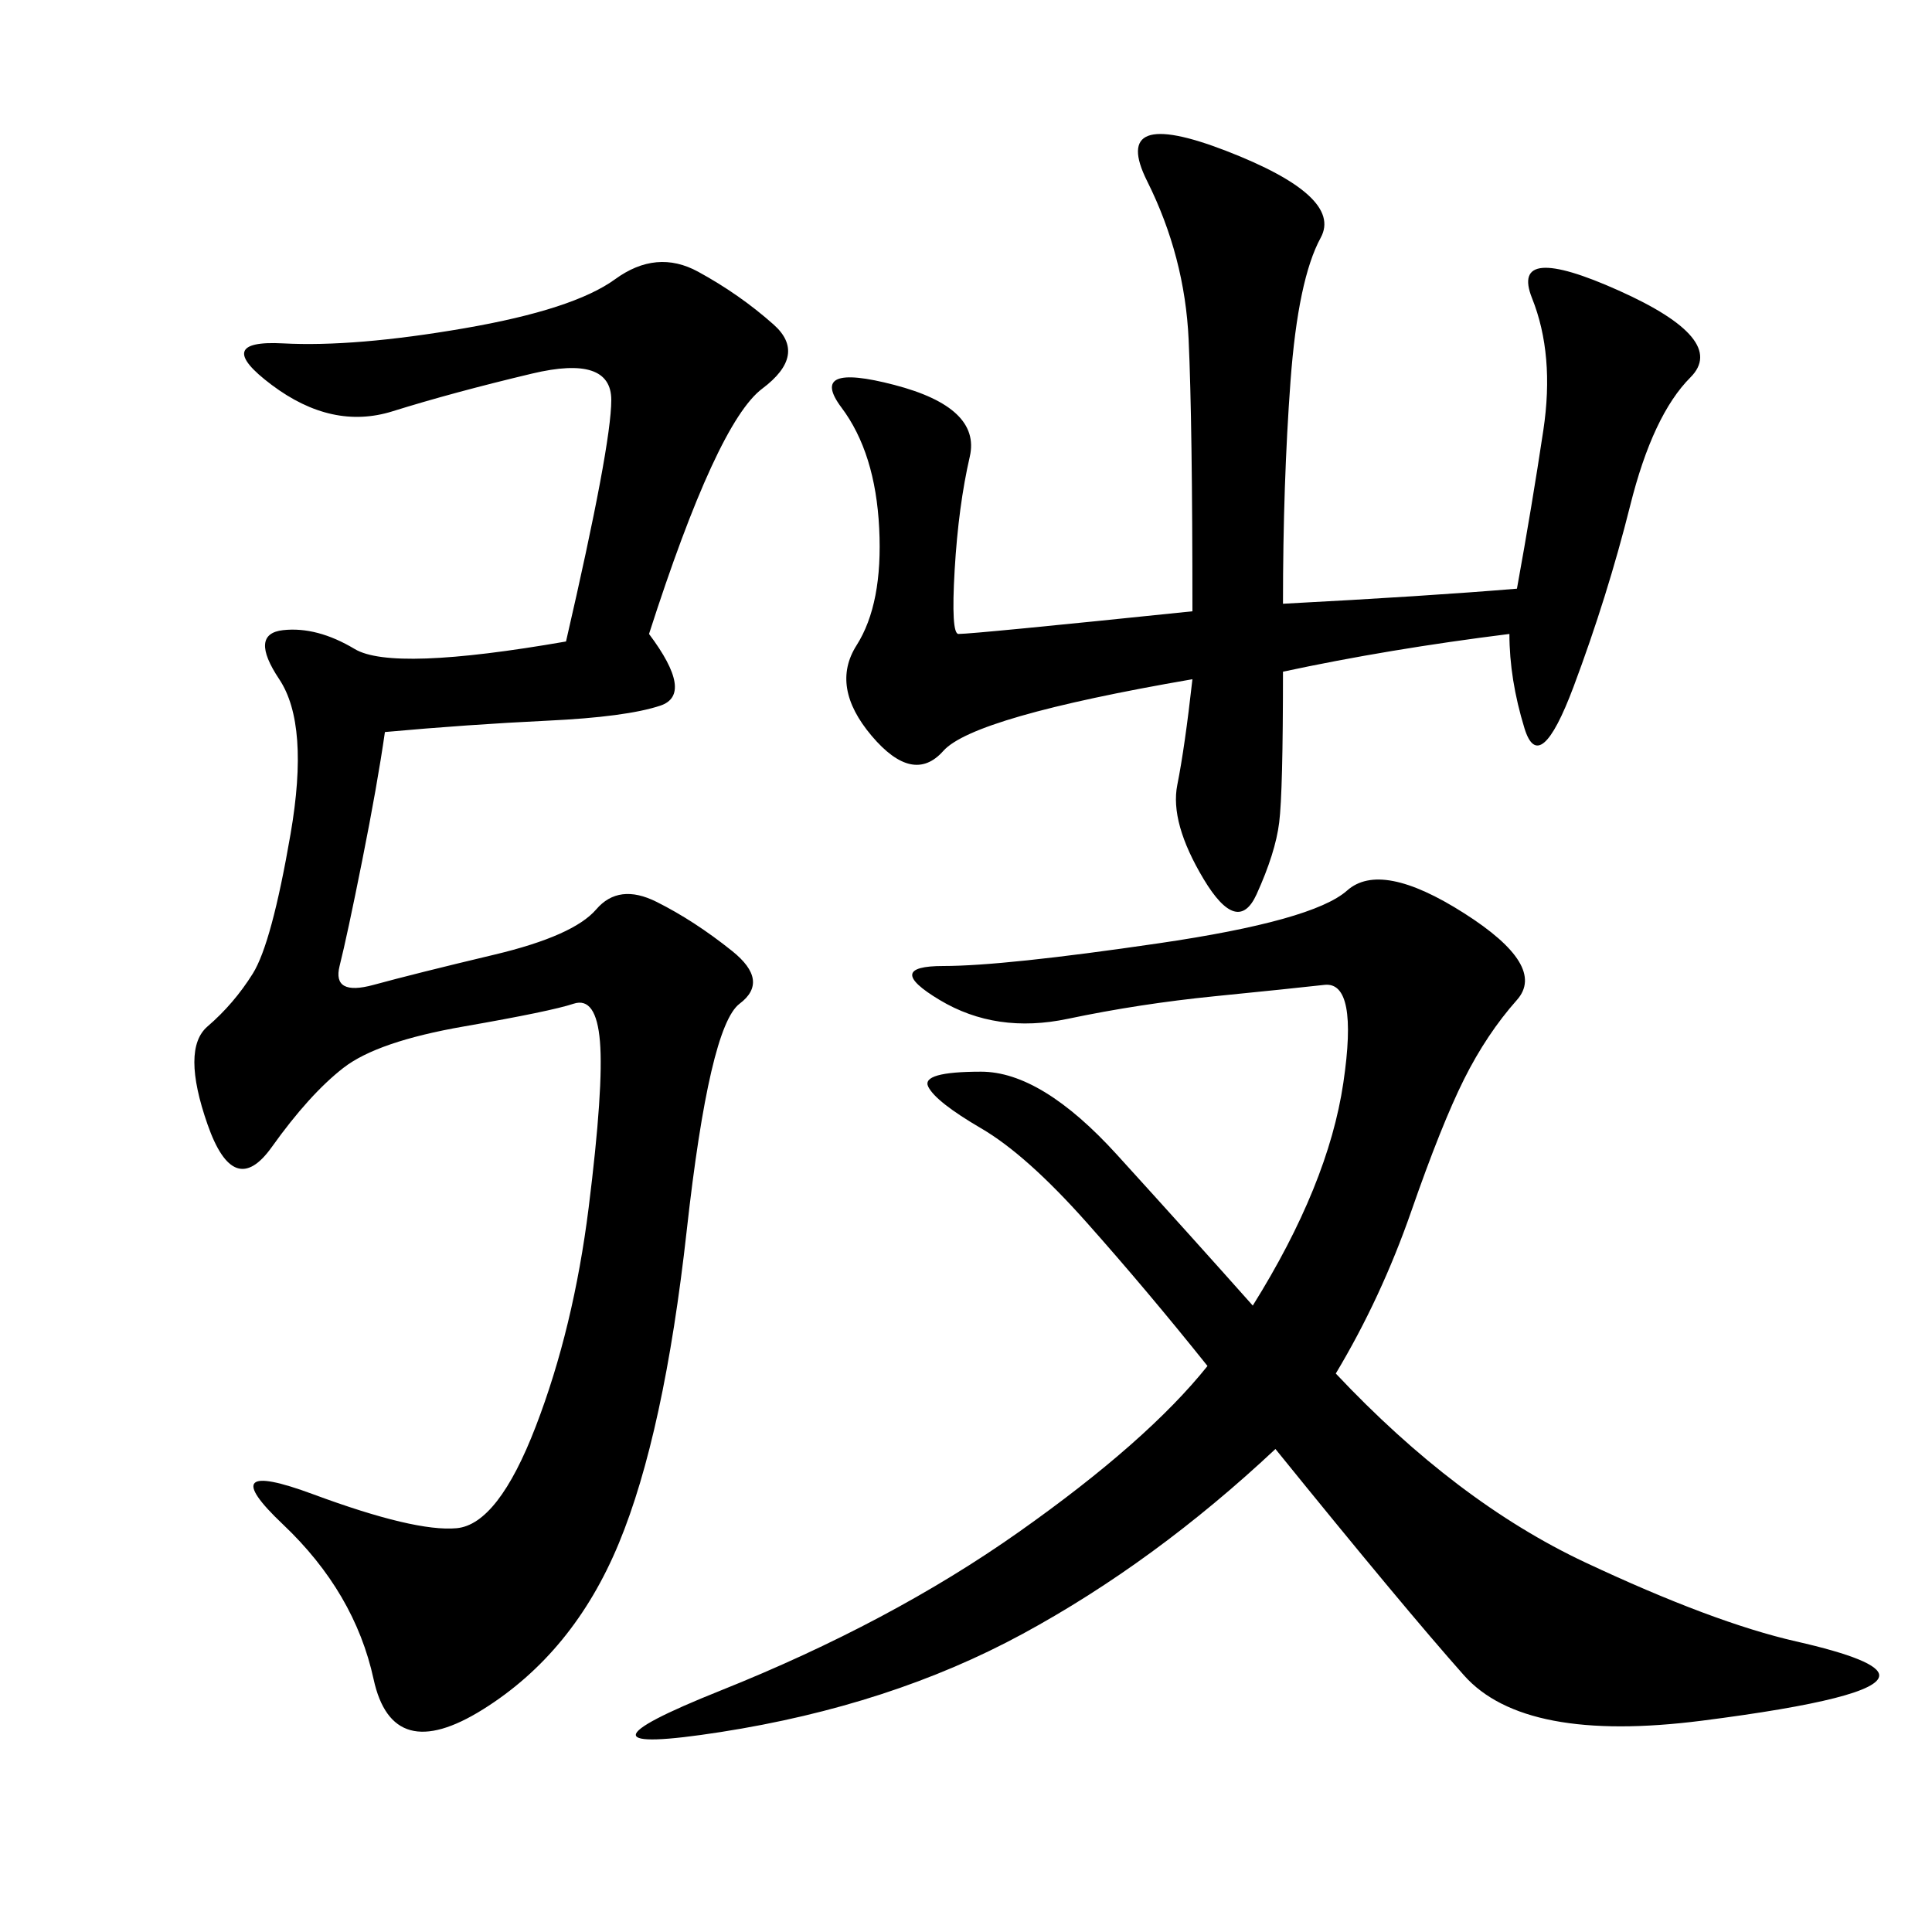 <svg xmlns="http://www.w3.org/2000/svg" xmlns:xlink="http://www.w3.org/1999/xlink" width="300" height="300"><path d="M87.89 99.61Q94.92 69.14 94.92 62.11L94.92 62.11Q94.92 55.08 82.62 58.01Q70.31 60.94 60.94 63.87Q51.56 66.80 42.19 59.77Q32.81 52.73 43.95 53.32Q55.08 53.91 72.07 50.98Q89.06 48.05 95.51 43.36Q101.95 38.67 108.40 42.19Q114.84 45.70 120.12 50.39Q125.39 55.08 118.36 60.35Q111.33 65.63 100.78 98.44L100.78 98.44Q107.81 107.81 102.54 109.57Q97.27 111.33 84.96 111.91Q72.66 112.50 59.77 113.67L59.77 113.67Q58.59 121.88 56.25 133.59Q53.91 145.31 52.73 150Q51.56 154.69 58.01 152.93Q64.45 151.17 76.76 148.24Q89.06 145.31 92.58 141.21Q96.09 137.11 101.95 140.04Q107.81 142.97 113.67 147.66Q119.53 152.34 114.84 155.86Q110.16 159.38 106.64 191.02Q103.13 222.66 96.09 239.65Q89.06 256.64 75 265.43Q60.94 274.22 58.01 260.74Q55.08 247.27 43.95 236.72Q32.81 226.17 48.63 232.03Q64.45 237.89 70.90 237.30Q77.34 236.72 83.20 221.48Q89.06 206.25 91.41 187.50Q93.75 168.75 93.16 161.72Q92.58 154.69 89.06 155.86Q85.55 157.03 72.07 159.38Q58.59 161.72 53.32 165.82Q48.05 169.92 42.19 178.13Q36.33 186.33 32.23 174.61Q28.13 162.89 32.23 159.38Q36.33 155.86 39.26 151.17Q42.19 146.48 45.12 129.49Q48.05 112.50 43.36 105.47Q38.67 98.44 43.95 97.85Q49.22 97.27 55.08 100.78Q60.94 104.30 87.89 99.61L87.89 99.61ZM207.42 213.28Q226.17 233.20 246.09 242.58Q266.02 251.95 278.91 254.88Q291.80 257.81 291.80 260.16L291.80 260.16Q291.80 263.67 264.26 267.19Q236.72 270.70 227.34 260.16Q217.97 249.61 198.05 225L198.05 225Q179.30 242.58 158.79 253.71Q138.28 264.84 111.91 268.95Q85.55 273.05 111.91 262.50Q138.28 251.95 158.20 237.89Q178.13 223.83 187.50 212.11L187.50 212.11Q178.13 200.39 168.75 189.84Q159.38 179.30 152.34 175.20Q145.31 171.09 144.14 168.75Q142.97 166.41 152.34 166.41L152.34 166.41Q161.72 166.41 173.44 179.30Q185.16 192.19 194.53 202.73L194.53 202.73Q206.25 183.98 208.59 168.16Q210.94 152.34 205.66 152.93Q200.39 153.52 188.67 154.69Q176.95 155.86 165.82 158.20Q154.69 160.55 145.90 155.27Q137.11 150 146.48 150L146.48 150Q155.86 150 179.88 146.48Q203.91 142.97 209.18 138.28Q214.45 133.59 227.34 141.80Q240.23 150 235.55 155.27Q230.86 160.55 227.34 167.58Q223.83 174.61 219.14 188.09Q214.45 201.56 207.42 213.28L207.42 213.28ZM199.22 93.75Q221.48 92.58 235.55 91.41L235.55 91.41Q237.89 78.52 239.65 66.80Q241.41 55.08 237.89 46.29Q234.38 37.50 251.37 45.12Q268.36 52.73 262.50 58.59Q256.64 64.45 253.13 78.52Q249.61 92.58 244.34 106.64Q239.06 120.70 236.72 113.09Q234.38 105.47 234.38 98.44L234.38 98.44Q215.63 100.78 199.22 104.30L199.22 104.30Q199.22 123.05 198.63 127.73Q198.05 132.42 195.12 138.87Q192.19 145.31 186.91 136.52Q181.64 127.73 182.81 121.88Q183.98 116.02 185.16 105.47L185.16 105.47Q151.17 111.33 146.48 116.60Q141.80 121.88 135.35 114.26Q128.91 106.64 133.01 100.20Q137.11 93.75 136.52 82.03Q135.94 70.31 130.66 63.28Q125.39 56.25 138.87 59.77Q152.34 63.28 150.59 70.90Q148.83 78.52 148.24 88.48Q147.66 98.44 148.83 98.44L148.83 98.44Q151.17 98.44 185.16 94.92L185.16 94.92Q185.16 65.63 184.57 52.73Q183.98 39.84 178.13 28.13Q172.27 16.41 190.43 23.44Q208.59 30.47 205.08 36.91Q201.56 43.36 200.39 59.18Q199.22 75 199.22 93.75L199.22 93.75Z"/></svg>
